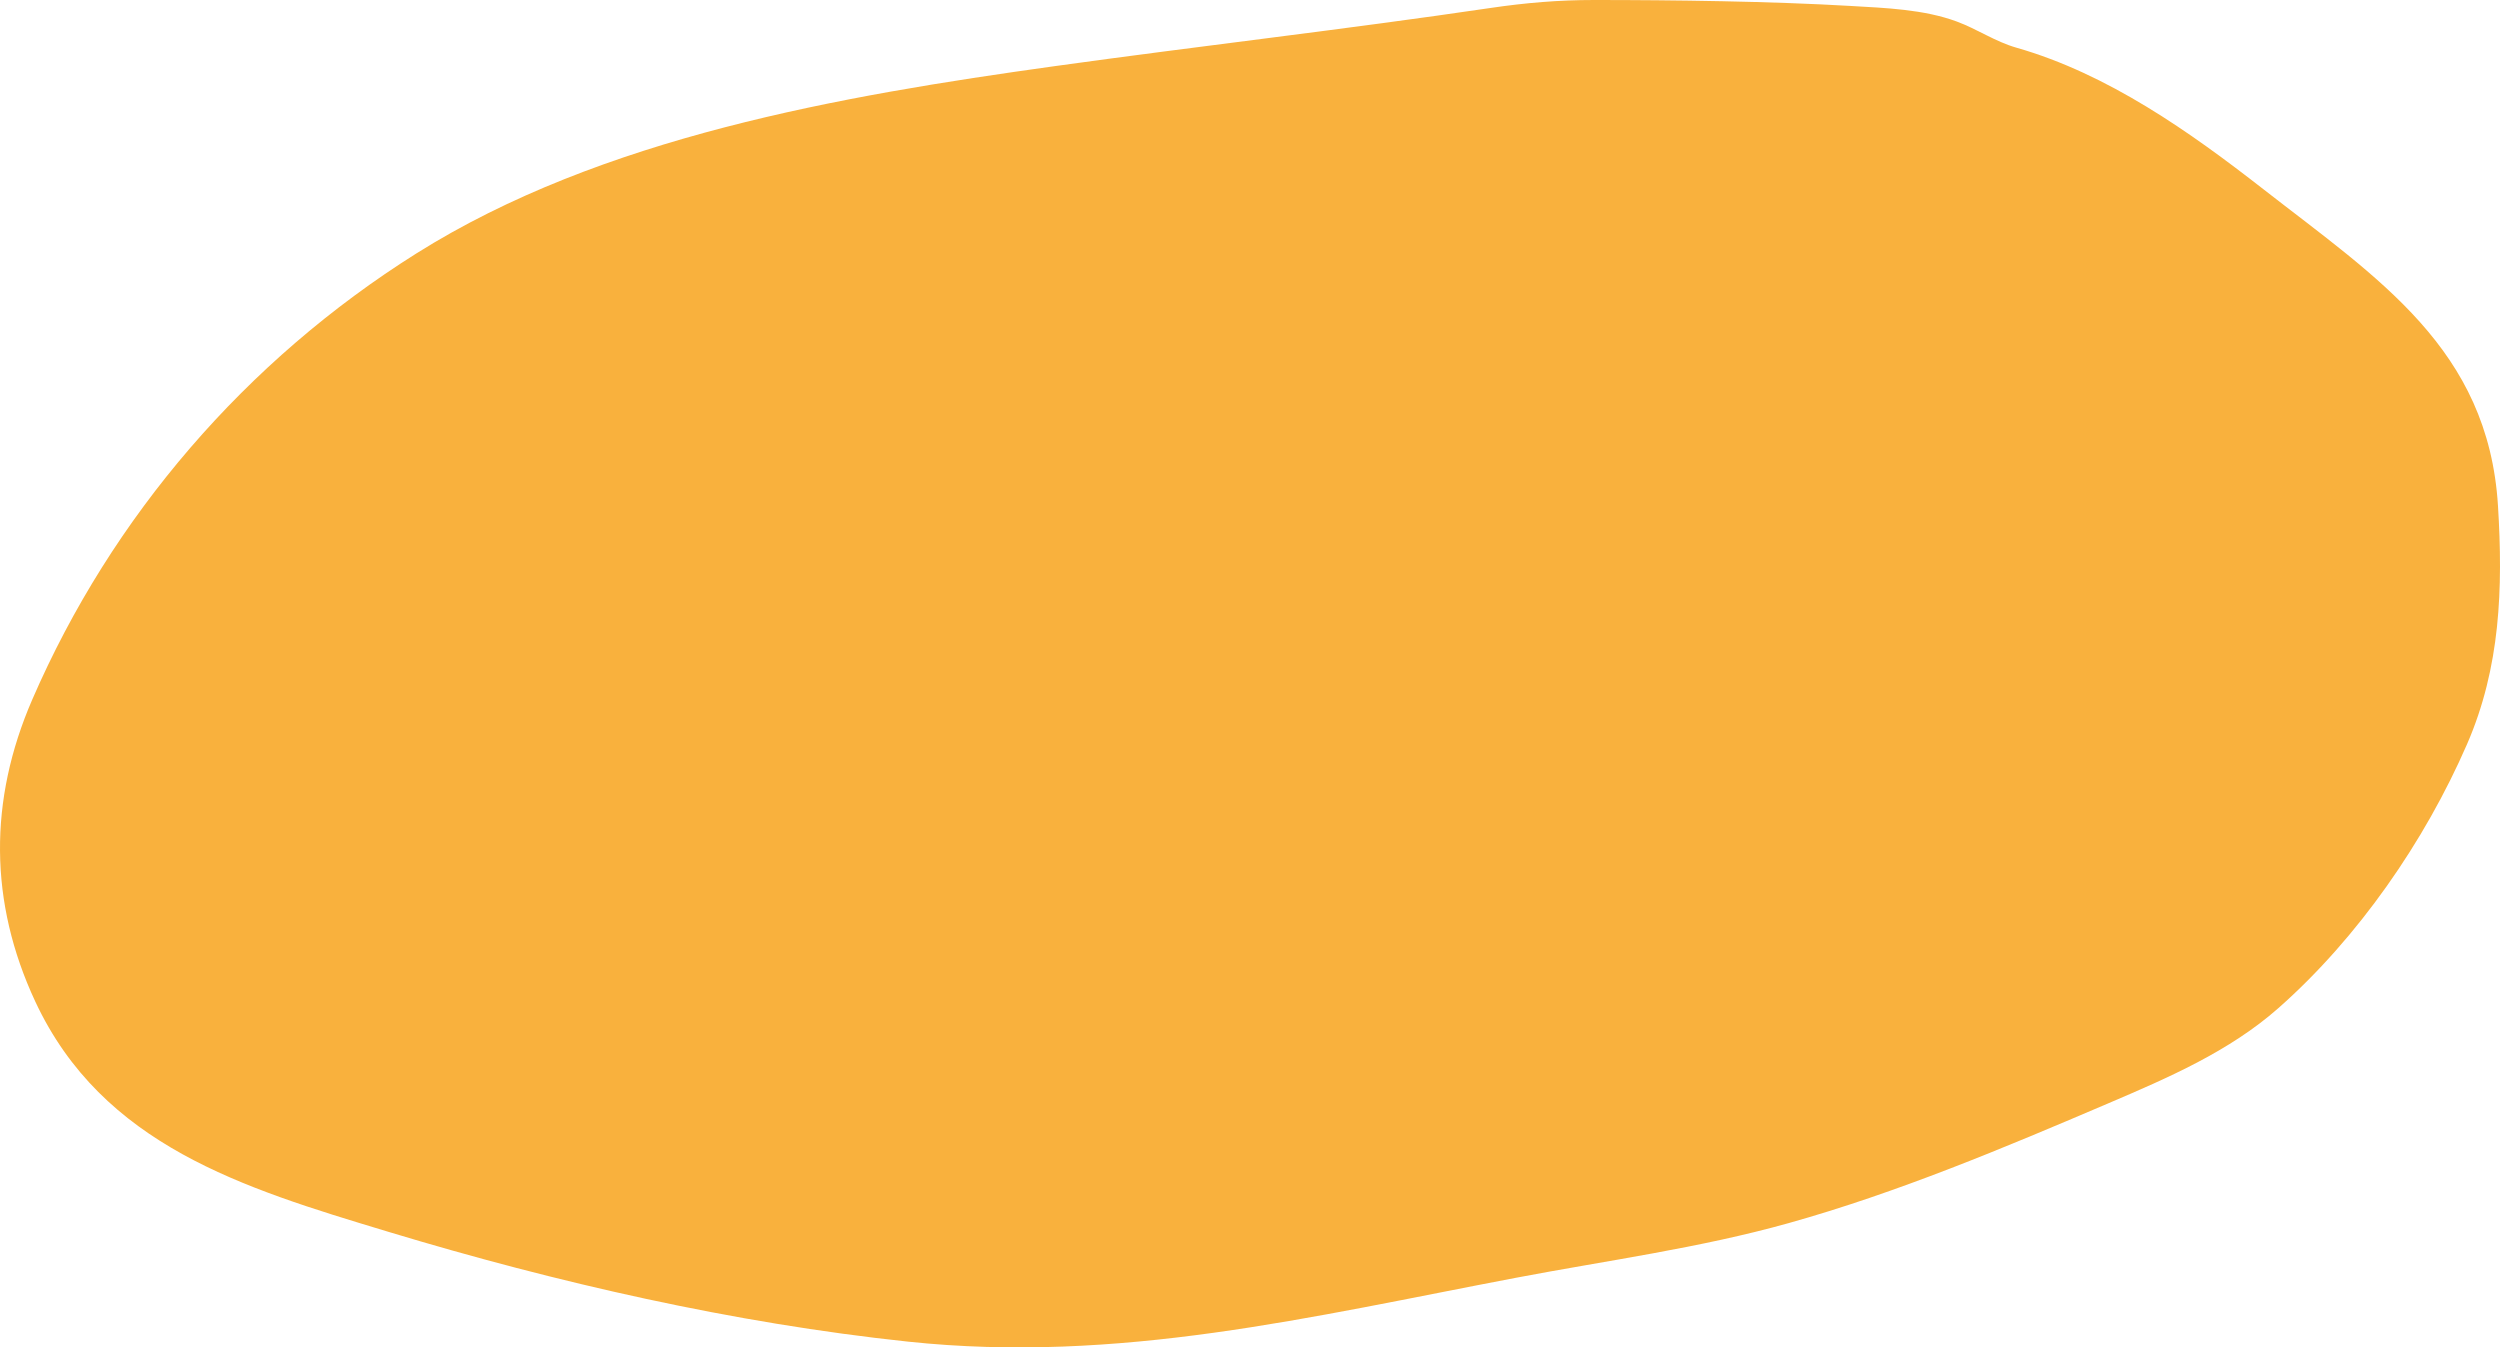 <?xml version="1.0" encoding="UTF-8"?> <svg xmlns="http://www.w3.org/2000/svg" width="154" height="83" viewBox="0 0 154 83" fill="none"> <path d="M91.831 0.489C93.983 0.171 96.024 0 98.191 0C103.111 0 109.098 0.08 114.01 0.367C116.152 0.492 118.498 0.574 120.534 1.325C121.8 1.792 122.899 2.562 124.207 2.936C129.844 4.547 134.889 8.119 139.431 11.661C146.48 17.158 153.275 21.487 153.875 31.15C154.191 36.236 154.027 41.113 151.967 45.848C149.368 51.819 145.258 57.764 140.354 62.095C137.33 64.766 133.546 66.396 129.87 67.966C123.454 70.707 116.903 73.461 110.173 75.346C104.692 76.882 98.976 77.648 93.39 78.71C80.752 81.113 68.893 84.023 55.926 82.644C45.206 81.505 34.297 79.013 23.98 75.897L23.754 75.828C15.009 73.187 6.306 70.559 2.17 61.688C-0.681 55.57 -0.702 49.296 1.986 43.096C6.886 31.793 15.161 22.207 25.642 15.616C37.05 8.442 51.803 5.908 64.953 4.077C73.906 2.831 82.887 1.81 91.831 0.489Z" fill="#F9B13D"></path> </svg> 